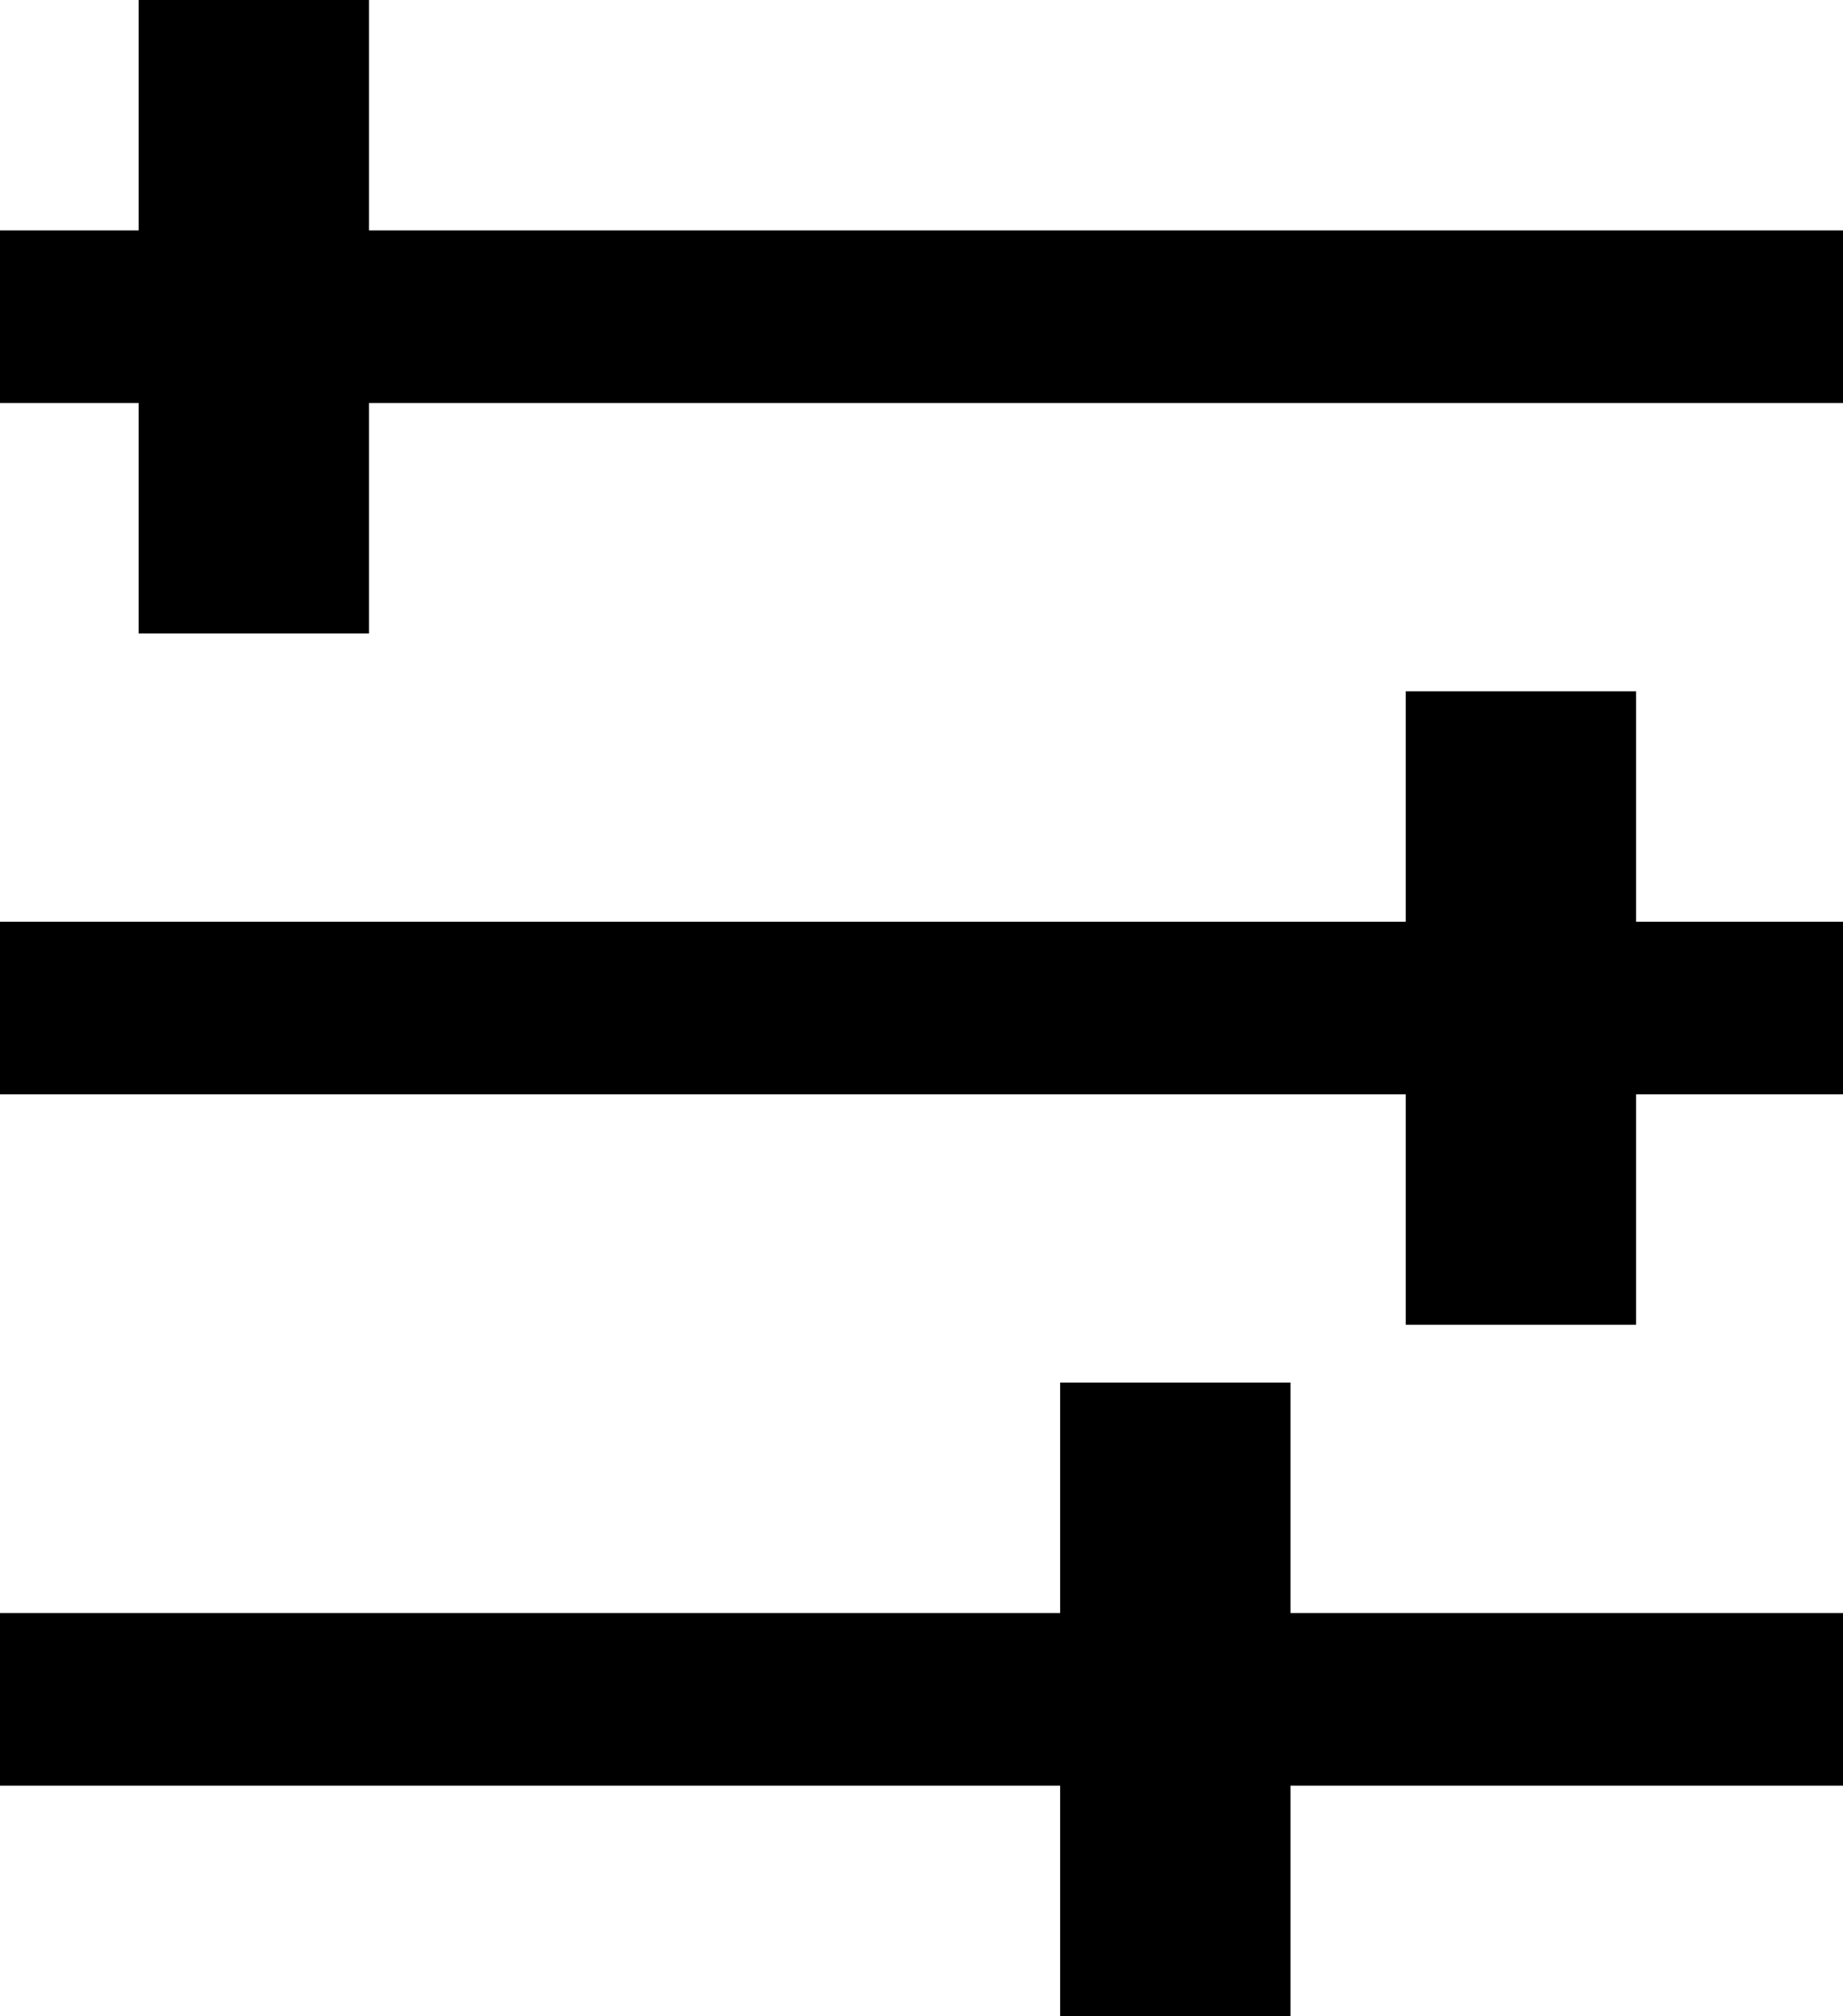 <svg id="Ebene_1" data-name="Ebene 1" xmlns="http://www.w3.org/2000/svg" viewBox="0 0 44 48.12"><path d="M54,50.56H40.81v5.5h-5.5v-5.5H10V46.44H35.31v-5.5h5.5v5.5H54Zm0-20.62H49.06v-5.5h-5.5v5.5H10v4.12H43.56v5.5h5.5v-5.5H54Zm0-16.5H18.81V7.94h-5.5v5.5H10v4.12h3.31v5.5h5.5v-5.5H54Z" transform="translate(-10 -7.94)"/></svg>